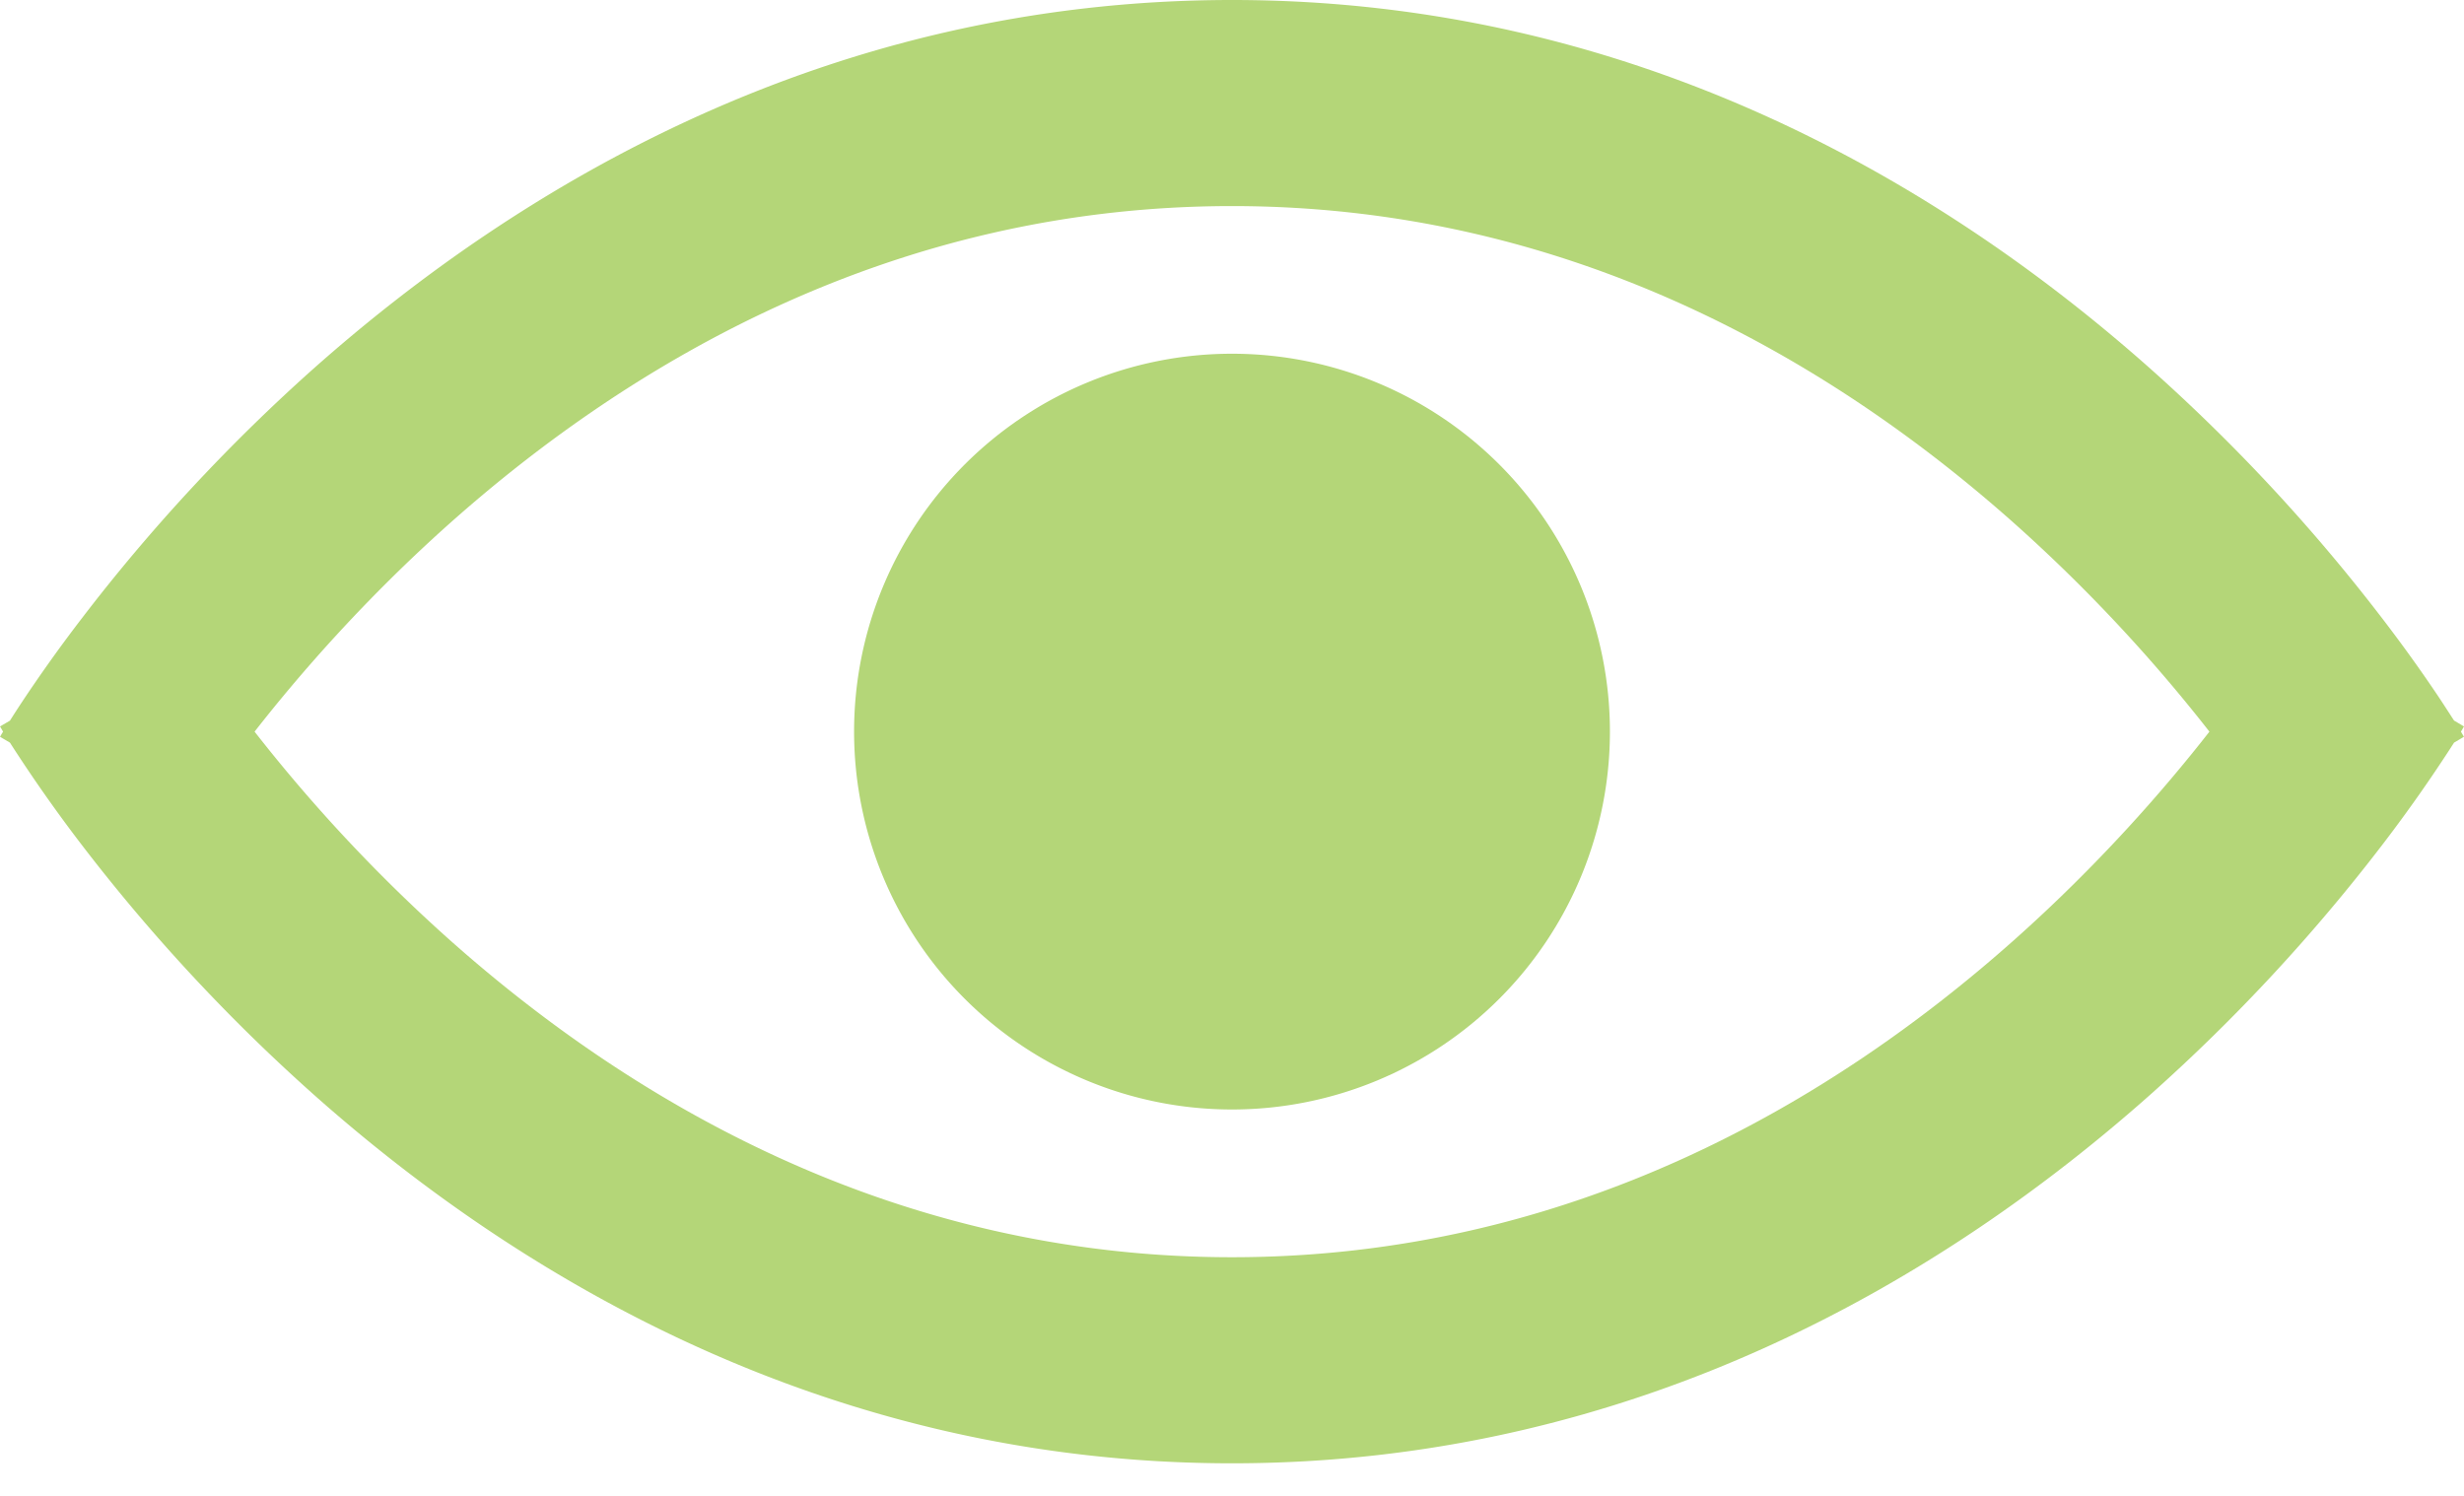 <svg width="28" height="17" fill="none" xmlns="http://www.w3.org/2000/svg"><path d="M14 12.609a4.294 4.294 0 1 0 0-8.589 4.294 4.294 0 0 0 0 8.589Z" fill="#B4D678"/><path fill-rule="evenodd" clip-rule="evenodd" d="M.246 7.984c-.053.08-.097.149-.133.206L0 8.256l.003.004.004.007.014.024.014.024-.015.024-.013.023-.005.008-.001.002L0 8.373l.113.067a17.15 17.15 0 0 0 .81 1.154 20.453 20.453 0 0 0 2.639 2.843C5.884 14.502 9.397 16.63 14 16.63c4.603 0 8.116-2.128 10.439-4.193a20.463 20.463 0 0 0 2.638-2.843 17.15 17.15 0 0 0 .81-1.154L28 8.373l-.003-.003-.004-.008-.014-.023-.014-.024.015-.024.013-.024.005-.007.002-.004-.113-.067-.133-.205c-.154-.233-.38-.56-.677-.948a20.455 20.455 0 0 0-2.639-2.844C22.116 2.128 18.603 0 14 0 9.397 0 5.884 2.128 3.56 4.192A20.453 20.453 0 0 0 .923 7.036a17.15 17.15 0 0 0-.677.948Zm22.637-2.042a18.12 18.12 0 0 1 2.224 2.373c-.521.667-1.266 1.52-2.224 2.372-2.061 1.832-5.043 3.601-8.883 3.601-3.84 0-6.822-1.769-8.883-3.6a18.126 18.126 0 0 1-2.224-2.373c.521-.667 1.266-1.52 2.224-2.373 2.061-1.832 5.043-3.6 8.883-3.6 3.84 0 6.822 1.768 8.883 3.6Z" fill="#B4D678"/></svg>